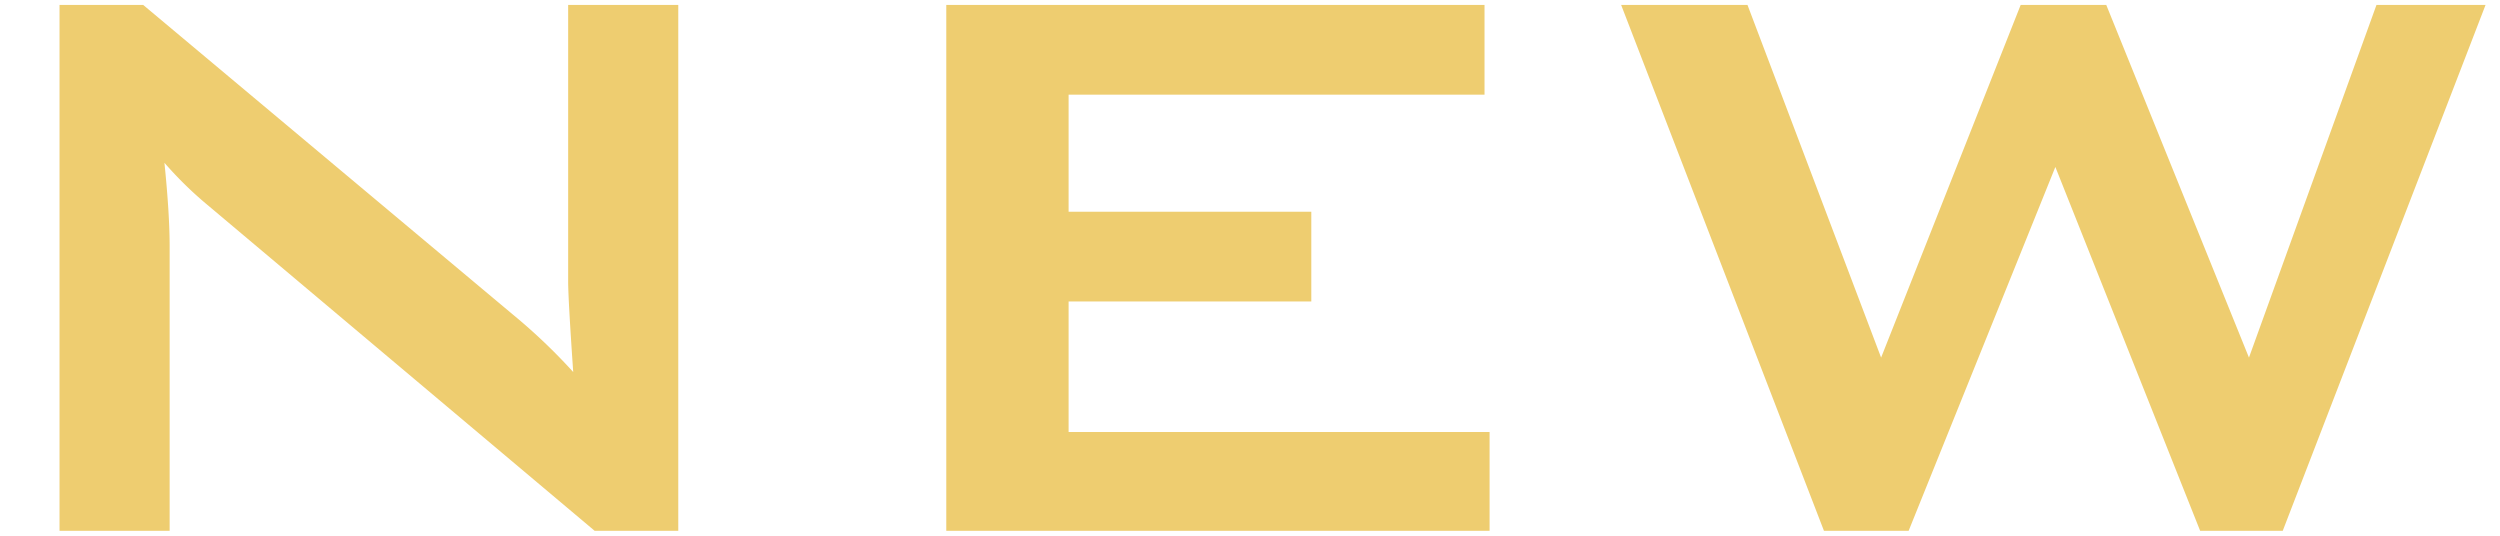<svg xmlns="http://www.w3.org/2000/svg" viewBox="0 0 168 36" preserveAspectRatio="none"><path fill="#eecd70" d="M4 35.67V.33h5.62l24.86 20.82A38.52 38.52 0 0 1 38.52 25q-.34-4.93-.34-6.1V.33h7.4v35.34h-5.62L14 13.82a25.14 25.14 0 0 1-2.95-2.88q.35 3.43.35 5.62v19.11zM63.59 35.67V.33h36.17v6.03H71.81v7.87h16.31v6.03H71.81v8.77h28.29v6.64H63.59zM122.57 35.67L108.94.33h8.49l8.98 23.7 9.38-23.7h5.75l9.59 23.7L159.7.33h7.33L153.4 35.67h-5.55l-9.73-24.45-9.86 24.45h-5.69z"/></svg>
